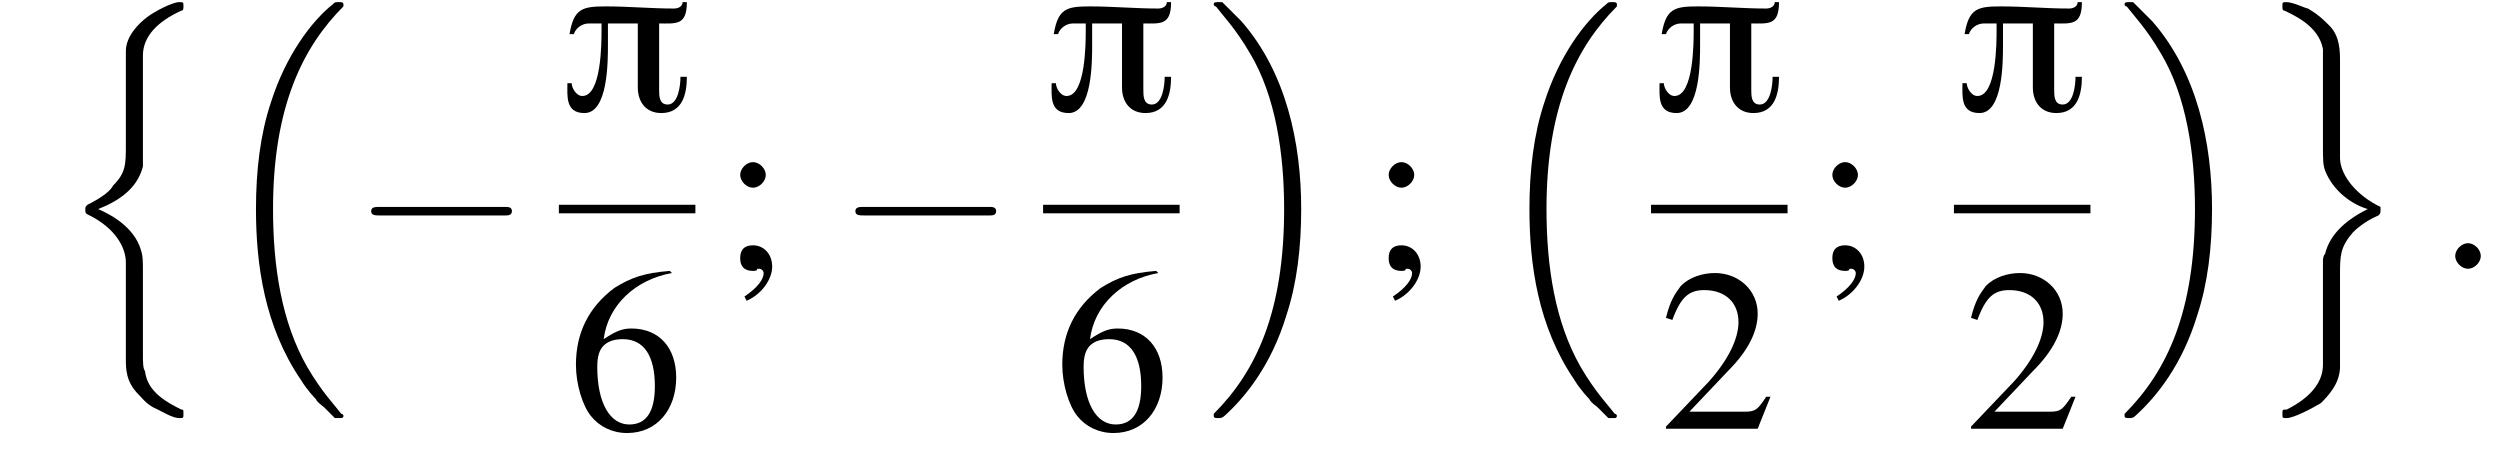 <?xml version='1.0' encoding='UTF-8'?>
<!---8.4-->
<svg height='21.1pt' version='1.1' viewBox='178.0 69.7 117.2 21.1' width='117.2pt' xmlns='http://www.w3.org/2000/svg' xmlns:xlink='http://www.w3.org/1999/xlink'>
<defs>
<path d='M6 -5.1H5.8C5.8 -4.9 5.6 -4.8 5.4 -4.8C4.3 -4.8 3.3 -4.9 2.2 -4.9C1.1 -4.9 0.7 -4.8 0.5 -3.6H0.7C0.8 -3.9 1.1 -4.1 1.4 -4.1H2V-3.8C2 -3.2 2 -0.7 1.1 -0.7C0.8 -0.7 0.6 -1.1 0.6 -1.3H0.4C0.4 -0.7 0.3 0.1 1.2 0.1C2.3 0.1 2.3 -2.3 2.3 -3.1C2.3 -3.4 2.3 -3.8 2.3 -4.1H3.7V-1.1C3.7 -0.4 4.1 0.1 4.8 0.1C5.8 0.1 6 -0.8 6 -1.6H5.7C5.7 -1.2 5.6 -0.3 5.1 -0.3C4.7 -0.3 4.7 -0.7 4.7 -1V-4.1C5.5 -4.1 6 -4 6 -5.1Z' id='g0-25'/>
<path d='M7.2 -2.5C7.3 -2.5 7.5 -2.5 7.5 -2.7S7.3 -2.9 7.2 -2.9H1.3C1.1 -2.9 0.9 -2.9 0.9 -2.7S1.1 -2.5 1.3 -2.5H7.2Z' id='g7-0'/>
<path d='M2.1 -0.6C2.1 -0.9 1.8 -1.2 1.5 -1.2S0.9 -0.9 0.9 -0.6S1.2 0 1.5 0S2.1 -0.3 2.1 -0.6Z' id='g13-58'/>
<path d='M5.2 -1.5L5 -1.5C4.6 -0.9 4.5 -0.8 4 -0.8H1.4L3.2 -2.7C4.2 -3.7 4.6 -4.6 4.6 -5.4C4.6 -6.5 3.7 -7.3 2.6 -7.3C2 -7.3 1.4 -7.1 1 -6.7C0.7 -6.3 0.5 -6 0.3 -5.2L0.6 -5.1C1 -6.2 1.4 -6.5 2.1 -6.5C3.1 -6.5 3.7 -5.9 3.7 -5C3.7 -4.2 3.2 -3.2 2.3 -2.2L0.3 -0.1V0H4.6L5.2 -1.5Z' id='g9-50'/>
<path d='M4.8 -7.4C3.6 -7.3 3 -7.1 2.2 -6.6C1 -5.7 0.4 -4.5 0.4 -3C0.4 -2.1 0.7 -1.1 1.1 -0.6C1.5 -0.1 2.1 0.2 2.8 0.2C4.2 0.2 5.1 -0.9 5.1 -2.4C5.1 -3.8 4.3 -4.7 3 -4.7C2.6 -4.7 2.3 -4.6 1.7 -4.2C1.9 -5.8 3.2 -7 4.9 -7.3L4.8 -7.4ZM2.6 -4.2C3.6 -4.2 4.1 -3.4 4.1 -2C4.1 -0.8 3.7 -0.2 2.9 -0.2C2 -0.2 1.4 -1.2 1.4 -2.9C1.4 -3.4 1.5 -3.7 1.7 -3.9C1.9 -4.1 2.2 -4.2 2.6 -4.2Z' id='g9-54'/>
<path d='M1.2 1.5C1.9 1.2 2.4 0.5 2.4 -0.1C2.4 -0.7 2 -1.1 1.5 -1.1C1.1 -1.1 0.9 -0.9 0.9 -0.5C0.9 -0.1 1.1 0.1 1.5 0.1C1.6 0.1 1.7 0.1 1.7 0C1.8 0 1.8 0 1.8 0C1.9 0 2 0.1 2 0.2C2 0.5 1.7 0.9 1.1 1.3L1.2 1.5ZM1.5 -5C1.2 -5 0.9 -4.7 0.9 -4.4C0.9 -4.1 1.2 -3.8 1.5 -3.8C1.8 -3.8 2.1 -4.1 2.1 -4.4C2.1 -4.7 1.8 -5 1.5 -5Z' id='g9-59'/>
<path d='M5.6 19C5.6 19 5.7 19.1 5.7 19.1H6C6 19.1 6.1 19.1 6.1 19C6.1 19 6.1 18.9 6 18.9C5.7 18.5 5.1 17.9 4.4 16.7C3.2 14.6 2.8 12 2.8 9.3C2.8 4.5 4.2 1.7 6.1 -0.2C6.1 -0.3 6.1 -0.3 6.1 -0.3C6.1 -0.4 6 -0.4 5.9 -0.4C5.7 -0.4 5.7 -0.4 5.6 -0.3C4.6 0.5 3.4 2.1 2.7 4.3C2.2 5.8 2 7.5 2 9.3C2 11.9 2.4 14.8 4.1 17.3C4.4 17.8 4.8 18.2 4.8 18.2C4.9 18.4 5.1 18.5 5.2 18.6L5.6 19Z' id='g2-16'/>
<path d='M4.5 9.3C4.5 6.2 3.8 2.9 1.7 0.5C1.5 0.3 1.1 -0.1 0.8 -0.4C0.8 -0.4 0.7 -0.4 0.6 -0.4C0.5 -0.4 0.4 -0.4 0.4 -0.3C0.4 -0.3 0.4 -0.2 0.5 -0.2C0.8 0.2 1.4 0.8 2.1 2C3.3 4 3.7 6.7 3.7 9.3C3.7 14.1 2.4 16.9 0.4 18.9C0.4 18.9 0.4 19 0.4 19C0.4 19.1 0.5 19.1 0.6 19.1C0.7 19.1 0.8 19.1 0.9 19C1.9 18.1 3.1 16.6 3.8 14.3C4.3 12.8 4.5 11.1 4.5 9.3Z' id='g2-17'/>
<path d='M4 12.3C4 11.7 4 11.5 3.9 11.2C3.6 10.2 2.6 9.6 1.9 9.3C3.2 8.8 3.8 8.1 4 7.3C4 7.2 4 7 4 6.9V2.1C4 1.2 4.7 0.5 5.8 0C5.9 0 5.9 -0.1 5.9 -0.2C5.9 -0.4 5.9 -0.4 5.7 -0.4C5.4 -0.4 4.6 0 4.2 0.3C3.8 0.6 3.2 1.2 3.2 1.9C3.2 2.8 3.2 3.7 3.2 4.6V6.3C3.2 7.2 3.2 7.6 2.6 8.2C2.5 8.4 2.2 8.7 1.4 9.1C1.3 9.2 1.3 9.2 1.3 9.3C1.3 9.5 1.3 9.5 1.5 9.6C2.7 10.2 3.2 11.1 3.2 11.8V16.3C3.2 16.8 3.2 17.4 3.8 18C4 18.2 4.2 18.5 4.7 18.7C4.9 18.8 5.4 19.1 5.7 19.1C5.9 19.1 5.9 19.1 5.9 18.9C5.9 18.7 5.9 18.7 5.8 18.7C5.2 18.4 4.2 17.9 4.1 16.9C4 16.8 4 16.4 4 16.2V12.3Z' id='g2-110'/>
<path d='M4 12.4C4 11.5 4 11.1 4.6 10.4C4.7 10.3 5.1 9.9 5.8 9.6C5.9 9.5 5.9 9.5 5.9 9.3C5.9 9.2 5.9 9.2 5.9 9.2C5.9 9.2 5.9 9.2 5.7 9.1C4.6 8.5 4 7.6 4 6.9V2.4C4 1.9 4 1.2 3.5 0.7C3.2 0.4 3 0.2 2.5 -0.1C2.4 -0.1 1.8 -0.4 1.5 -0.4C1.3 -0.4 1.3 -0.4 1.3 -0.2C1.3 -0.1 1.3 0 1.4 0C1.8 0.2 3 0.7 3.2 1.8C3.2 1.9 3.2 2.3 3.2 2.5V6.3C3.2 7 3.2 7.2 3.3 7.5C3.7 8.5 4.6 9.1 5.3 9.3C4.1 9.9 3.5 10.6 3.3 11.4C3.2 11.5 3.2 11.7 3.2 11.7V16.6C3.2 17.5 2.5 18.2 1.5 18.7C1.3 18.7 1.3 18.7 1.3 18.9C1.3 19.1 1.3 19.1 1.5 19.1C1.8 19.1 2.6 18.7 3.1 18.4C3.4 18.1 4 17.5 4 16.7C4 15.9 4 15 4 14.1V12.4Z' id='g2-111'/>
<use id='g17-50' xlink:href='#g9-50'/>
<use id='g17-54' xlink:href='#g9-54'/>
<use id='g17-59' xlink:href='#g9-59'/>
</defs>
<g id='page1'>

<use x='180.7' xlink:href='#g2-110' y='70.2'/>
<use x='188' xlink:href='#g2-16' y='70.2'/>
<use x='194.5' xlink:href='#g7-0' y='82.3'/>
<use x='204.2' xlink:href='#g0-25' y='74.9'/>
<rect height='0.4' width='6.4' x='204.2' y='79.3'/>
<use x='204.6' xlink:href='#g17-54' y='89.8'/>
<use x='211.8' xlink:href='#g17-59' y='82.3'/>
<use x='217.2' xlink:href='#g7-0' y='82.3'/>
<use x='226.9' xlink:href='#g0-25' y='74.9'/>
<rect height='0.4' width='6.4' x='226.9' y='79.3'/>
<use x='227.4' xlink:href='#g17-54' y='89.8'/>
<use x='234.5' xlink:href='#g2-17' y='70.2'/>
<use x='242.2' xlink:href='#g17-59' y='82.3'/>
<use x='247.7' xlink:href='#g2-16' y='70.2'/>
<use x='255.4' xlink:href='#g0-25' y='74.9'/>
<rect height='0.4' width='6.4' x='255.4' y='79.3'/>
<use x='255.8' xlink:href='#g17-50' y='89.8'/>
<use x='263' xlink:href='#g17-59' y='82.3'/>
<use x='269.6' xlink:href='#g0-25' y='74.9'/>
<rect height='0.4' width='6.4' x='269.6' y='79.3'/>
<use x='270.1' xlink:href='#g17-50' y='89.8'/>
<use x='277.2' xlink:href='#g2-17' y='70.2'/>
<use x='283.7' xlink:href='#g2-111' y='70.2'/>
<use x='292.2' xlink:href='#g13-58' y='82.3'/>
</g>
</svg>
